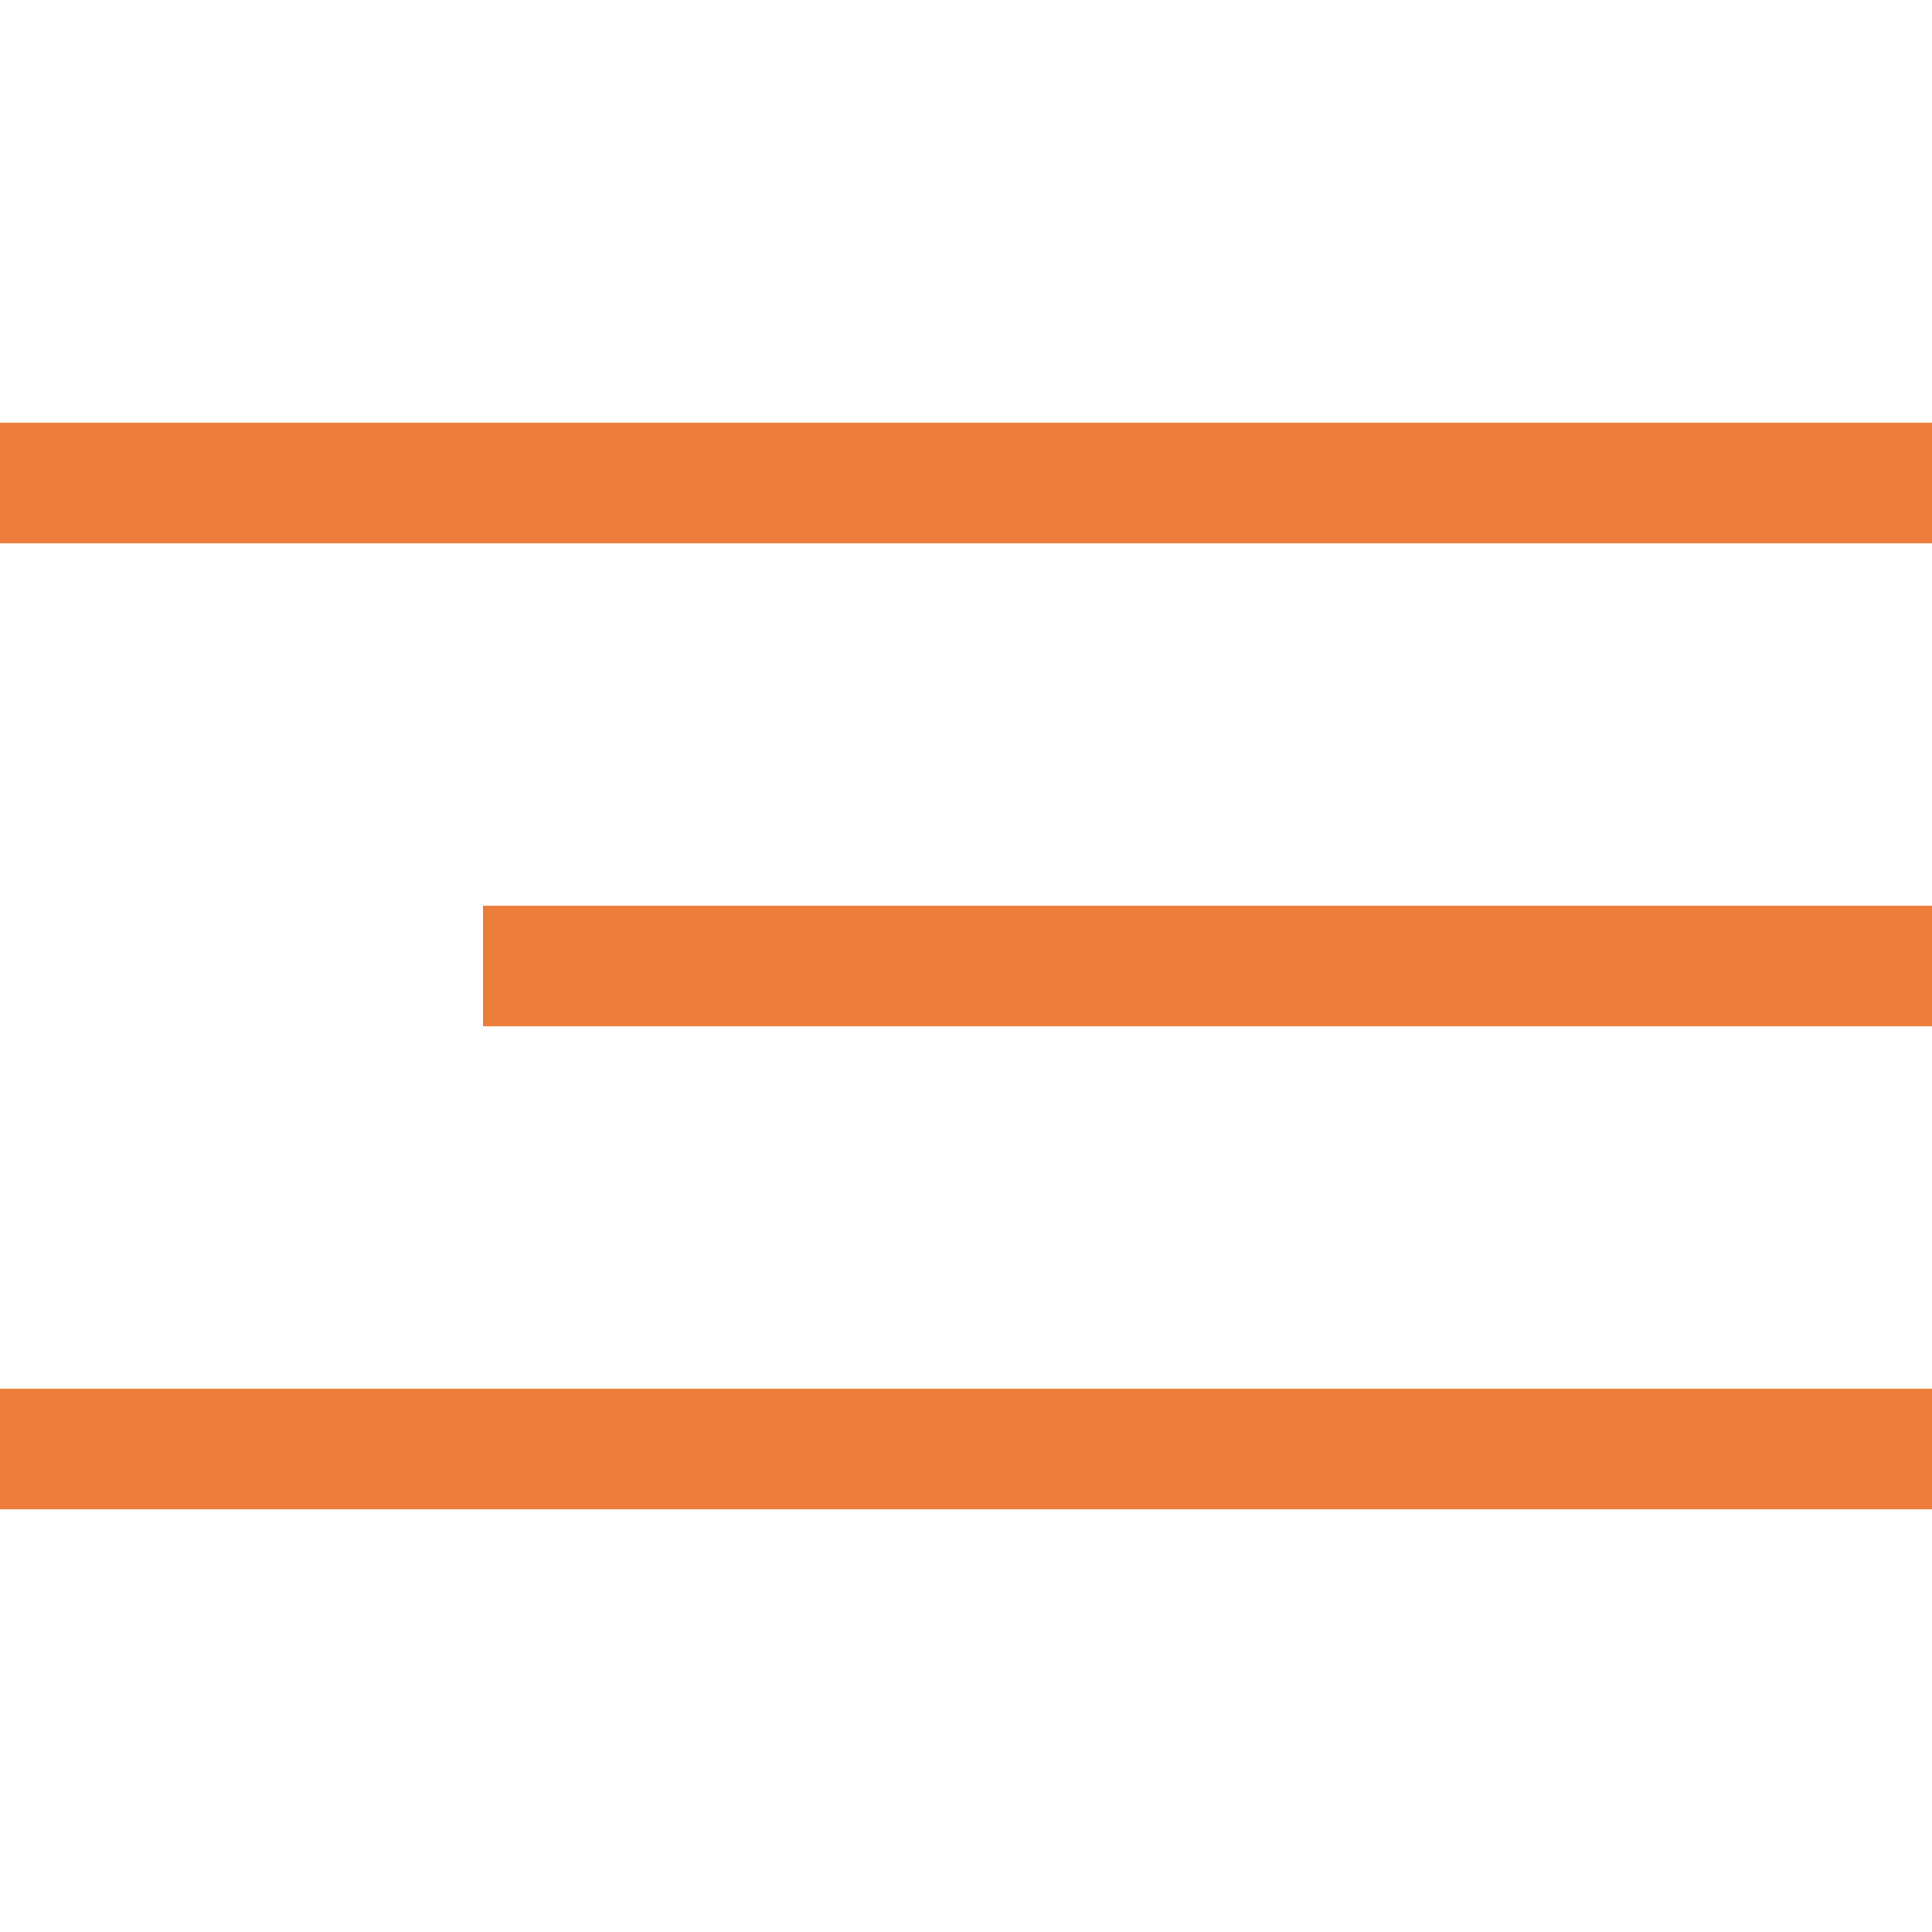<?xml version="1.0" encoding="UTF-8"?> <svg xmlns="http://www.w3.org/2000/svg" width="64" height="64" viewBox="0 0 64 64" fill="none"><rect y="14" width="64" height="4" fill="#ED7D3A"></rect><rect x="16" y="30" width="48" height="4" fill="#ED7D3A"></rect><rect y="46" width="64" height="4" fill="#ED7D3A"></rect></svg> 